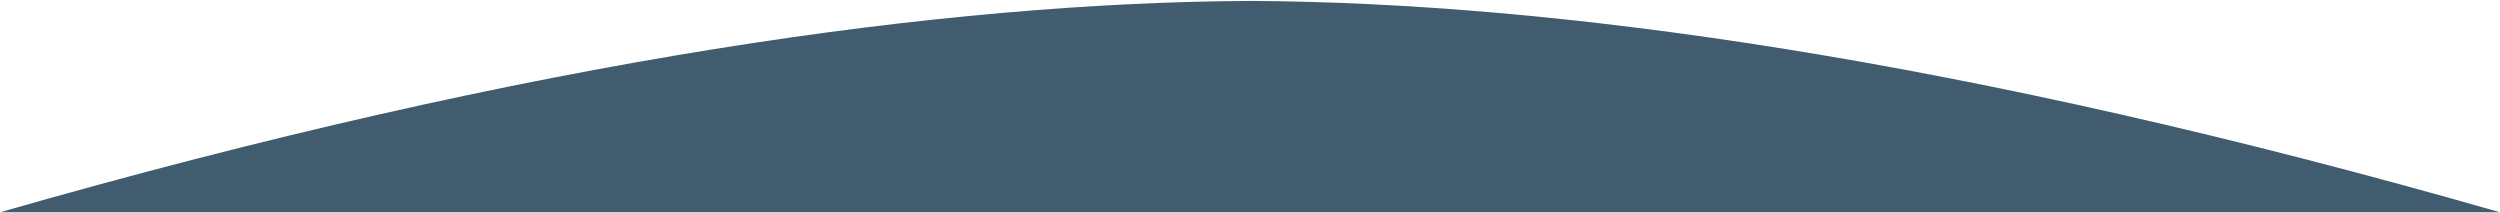 <?xml version="1.0" encoding="UTF-8"?>
<svg id="Layer_1" xmlns="http://www.w3.org/2000/svg" version="1.1" viewBox="0 0 1080 92">
  <!-- Generator: Adobe Illustrator 29.1.0, SVG Export Plug-In . SVG Version: 2.1.0 Build 142)  -->
  <defs>
    <style>
      .st0 {
        fill: #425c6f;
      }

      .st1 {
        fill: #0071bc;
      }
    </style>
  </defs>
  <path class="st0" d="M1080,91.7C847.1,24.9,671,1.1,540.2.4h0s-.2,0-.2,0h-.2C409,1.1,232.9,24.9,0,91.7"/>
  <path class="st1" d="M0,91.7"/>
</svg>